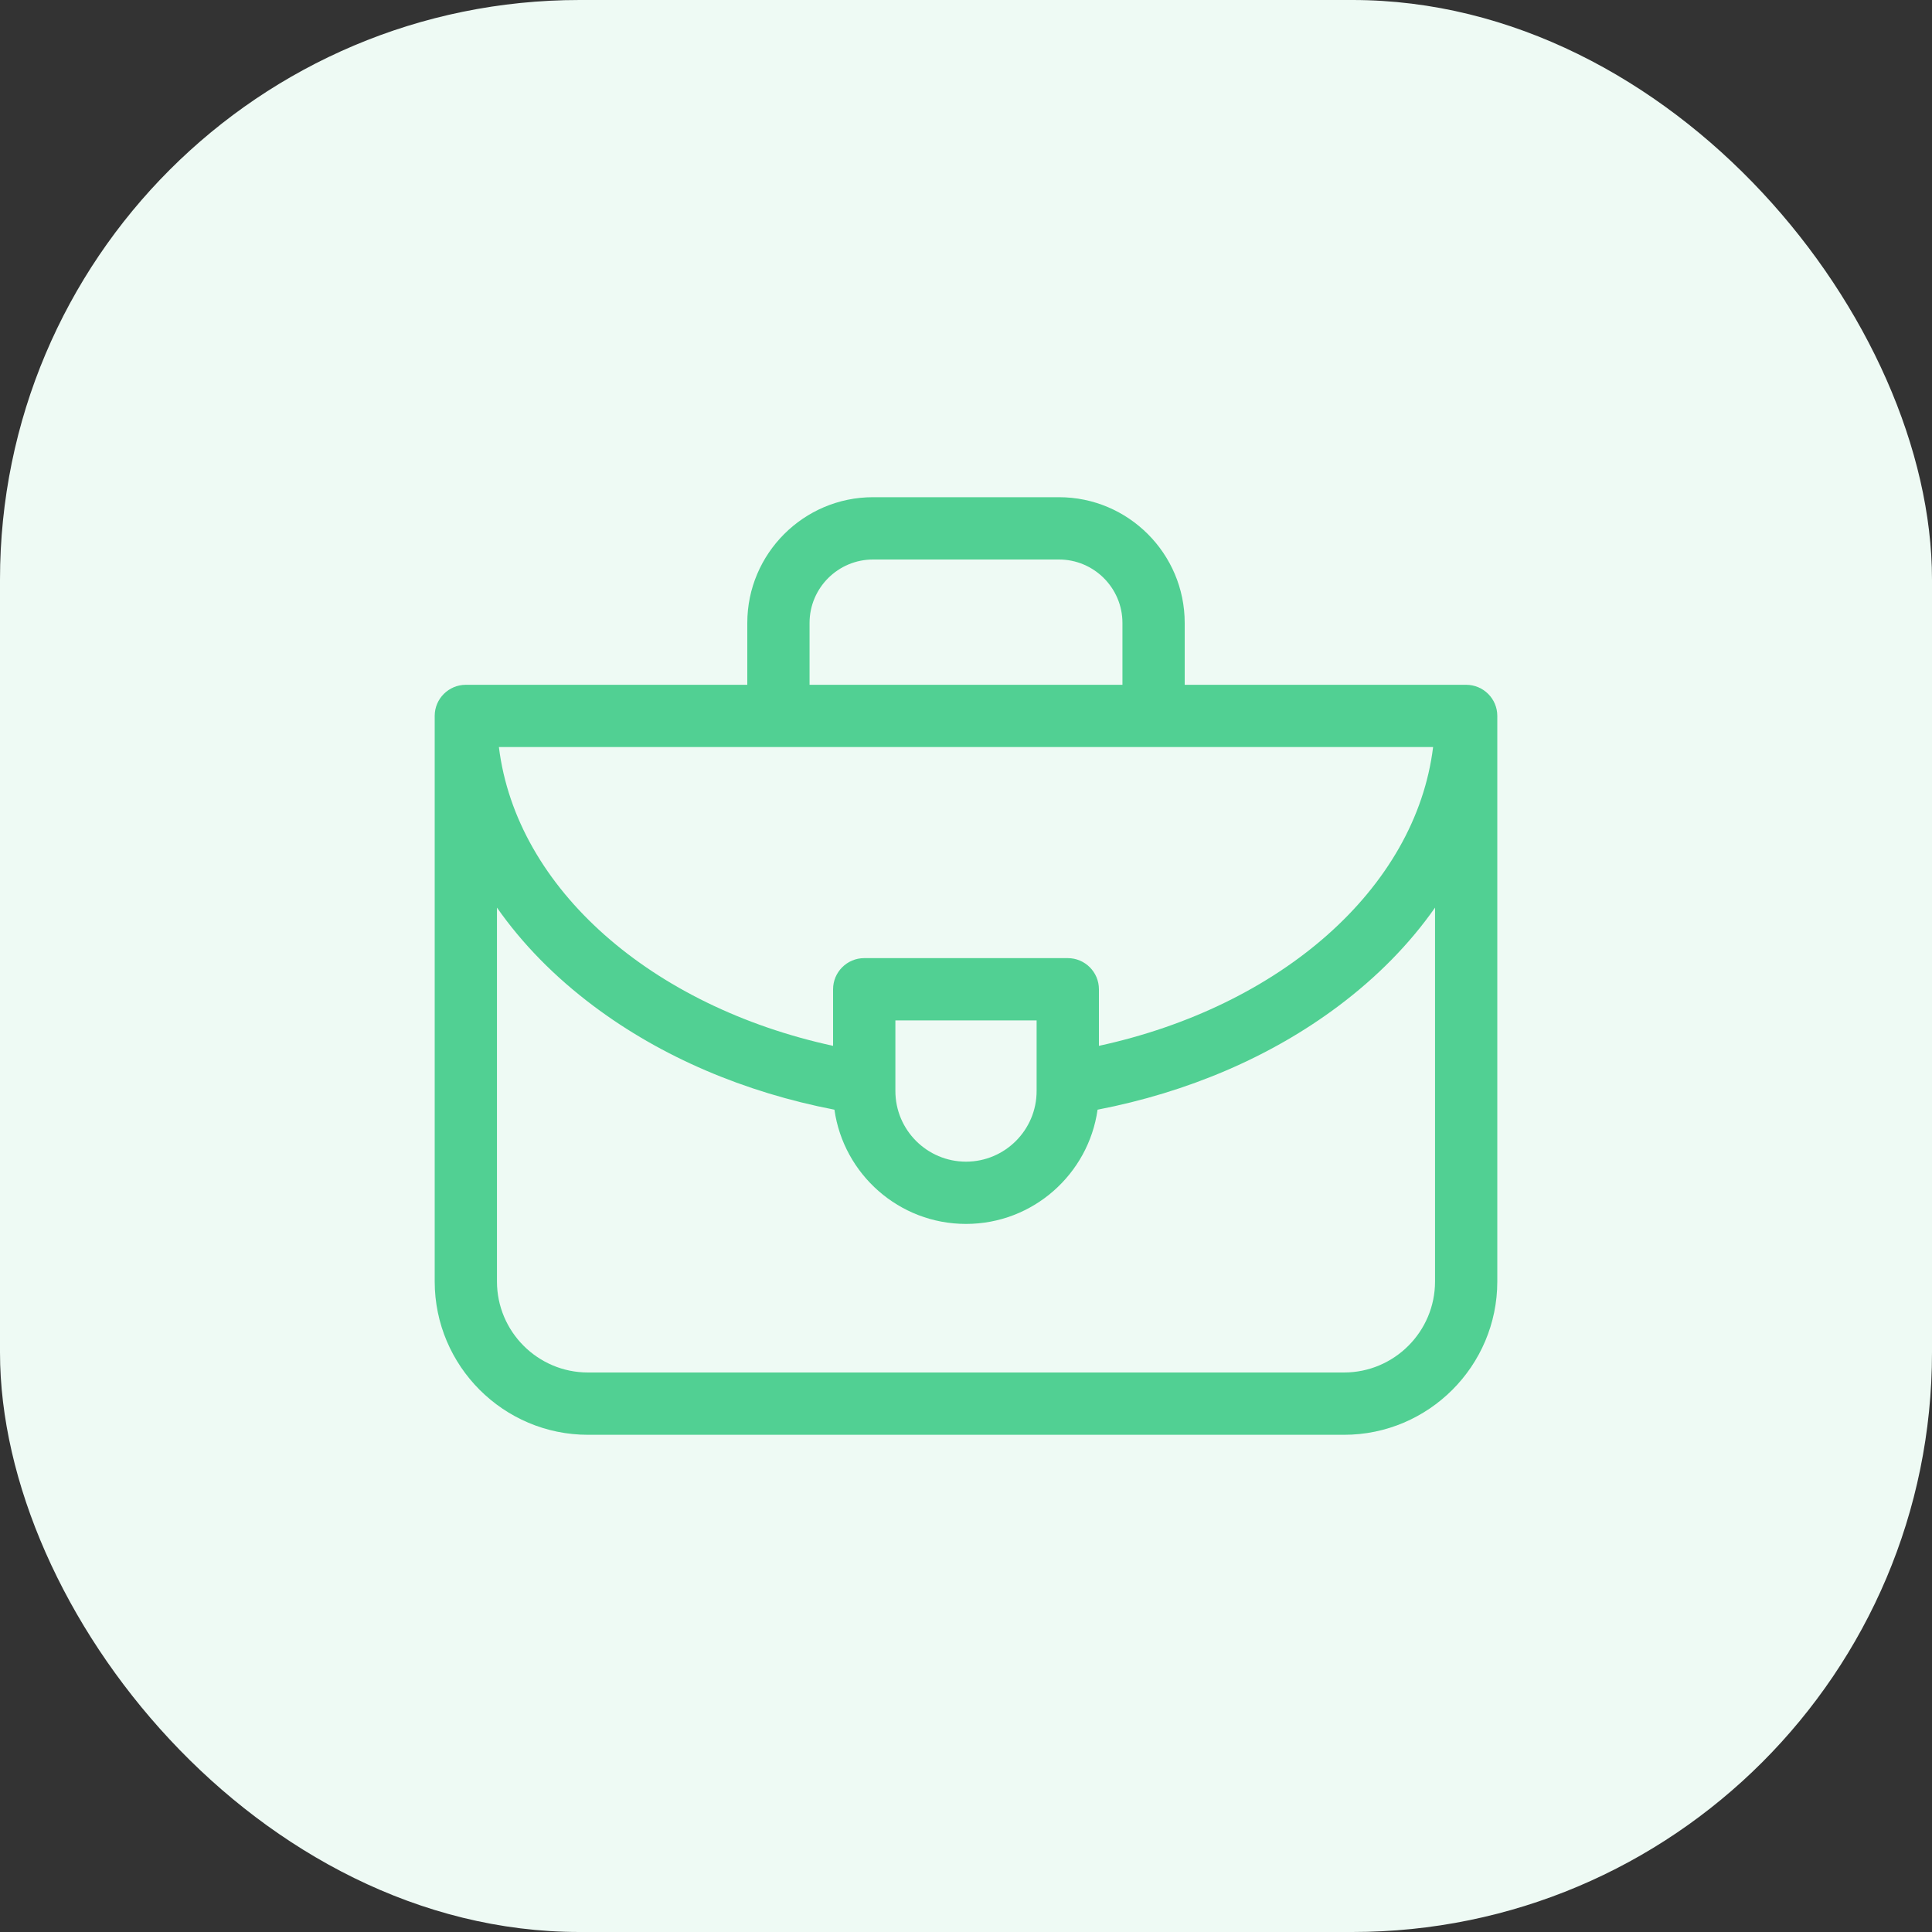 <?xml version="1.0" encoding="UTF-8"?> <svg xmlns="http://www.w3.org/2000/svg" width="40" height="40" viewBox="0 0 40 40" fill="none"><rect x="0" y="0" width="40" height="40" fill="#333333" stroke="none"/><rect width="40" height="40" rx="12" fill="#EEFAF4"></rect><g clip-path="url(#clip0_11907_1088)"><path d="M30.355 14.178H24.528V12.897C24.528 11.462 23.36 10.294 21.925 10.294H18.075C16.64 10.294 15.472 11.462 15.472 12.897V14.178H9.645C9.289 14.178 9 14.466 9 14.822V26.531C9 28.282 10.424 29.706 12.174 29.706H27.826C29.576 29.706 31 28.282 31 26.531V14.822C31 14.466 30.711 14.178 30.355 14.178ZM21.462 22.589C21.462 23.395 20.806 24.051 20 24.051C19.194 24.051 18.538 23.395 18.538 22.589V21.126H21.462V22.589ZM22.107 19.837H17.893C17.537 19.837 17.248 20.126 17.248 20.482V21.653C13.5 20.839 10.691 18.408 10.329 15.467H29.671C29.309 18.408 26.5 20.839 22.752 21.653V20.482C22.752 20.126 22.463 19.837 22.107 19.837ZM16.761 12.897C16.761 12.173 17.351 11.584 18.075 11.584H21.925C22.649 11.584 23.239 12.173 23.239 12.897V14.178H16.761V12.897H16.761ZM29.711 26.531C29.711 27.571 28.865 28.416 27.826 28.416H12.174C11.135 28.416 10.289 27.571 10.289 26.531V18.791C10.809 19.535 11.48 20.222 12.291 20.83C13.695 21.883 15.41 22.614 17.276 22.975C17.465 24.31 18.614 25.34 20 25.34C21.386 25.34 22.535 24.31 22.724 22.975C24.59 22.614 26.305 21.883 27.709 20.83C28.52 20.222 29.191 19.535 29.711 18.791V26.531Z" fill="#51D093"></path></g><defs><clipPath id="clip0_11907_1088"><rect width="22" height="22" fill="white" transform="translate(9 9)"></rect></clipPath></defs></svg> 